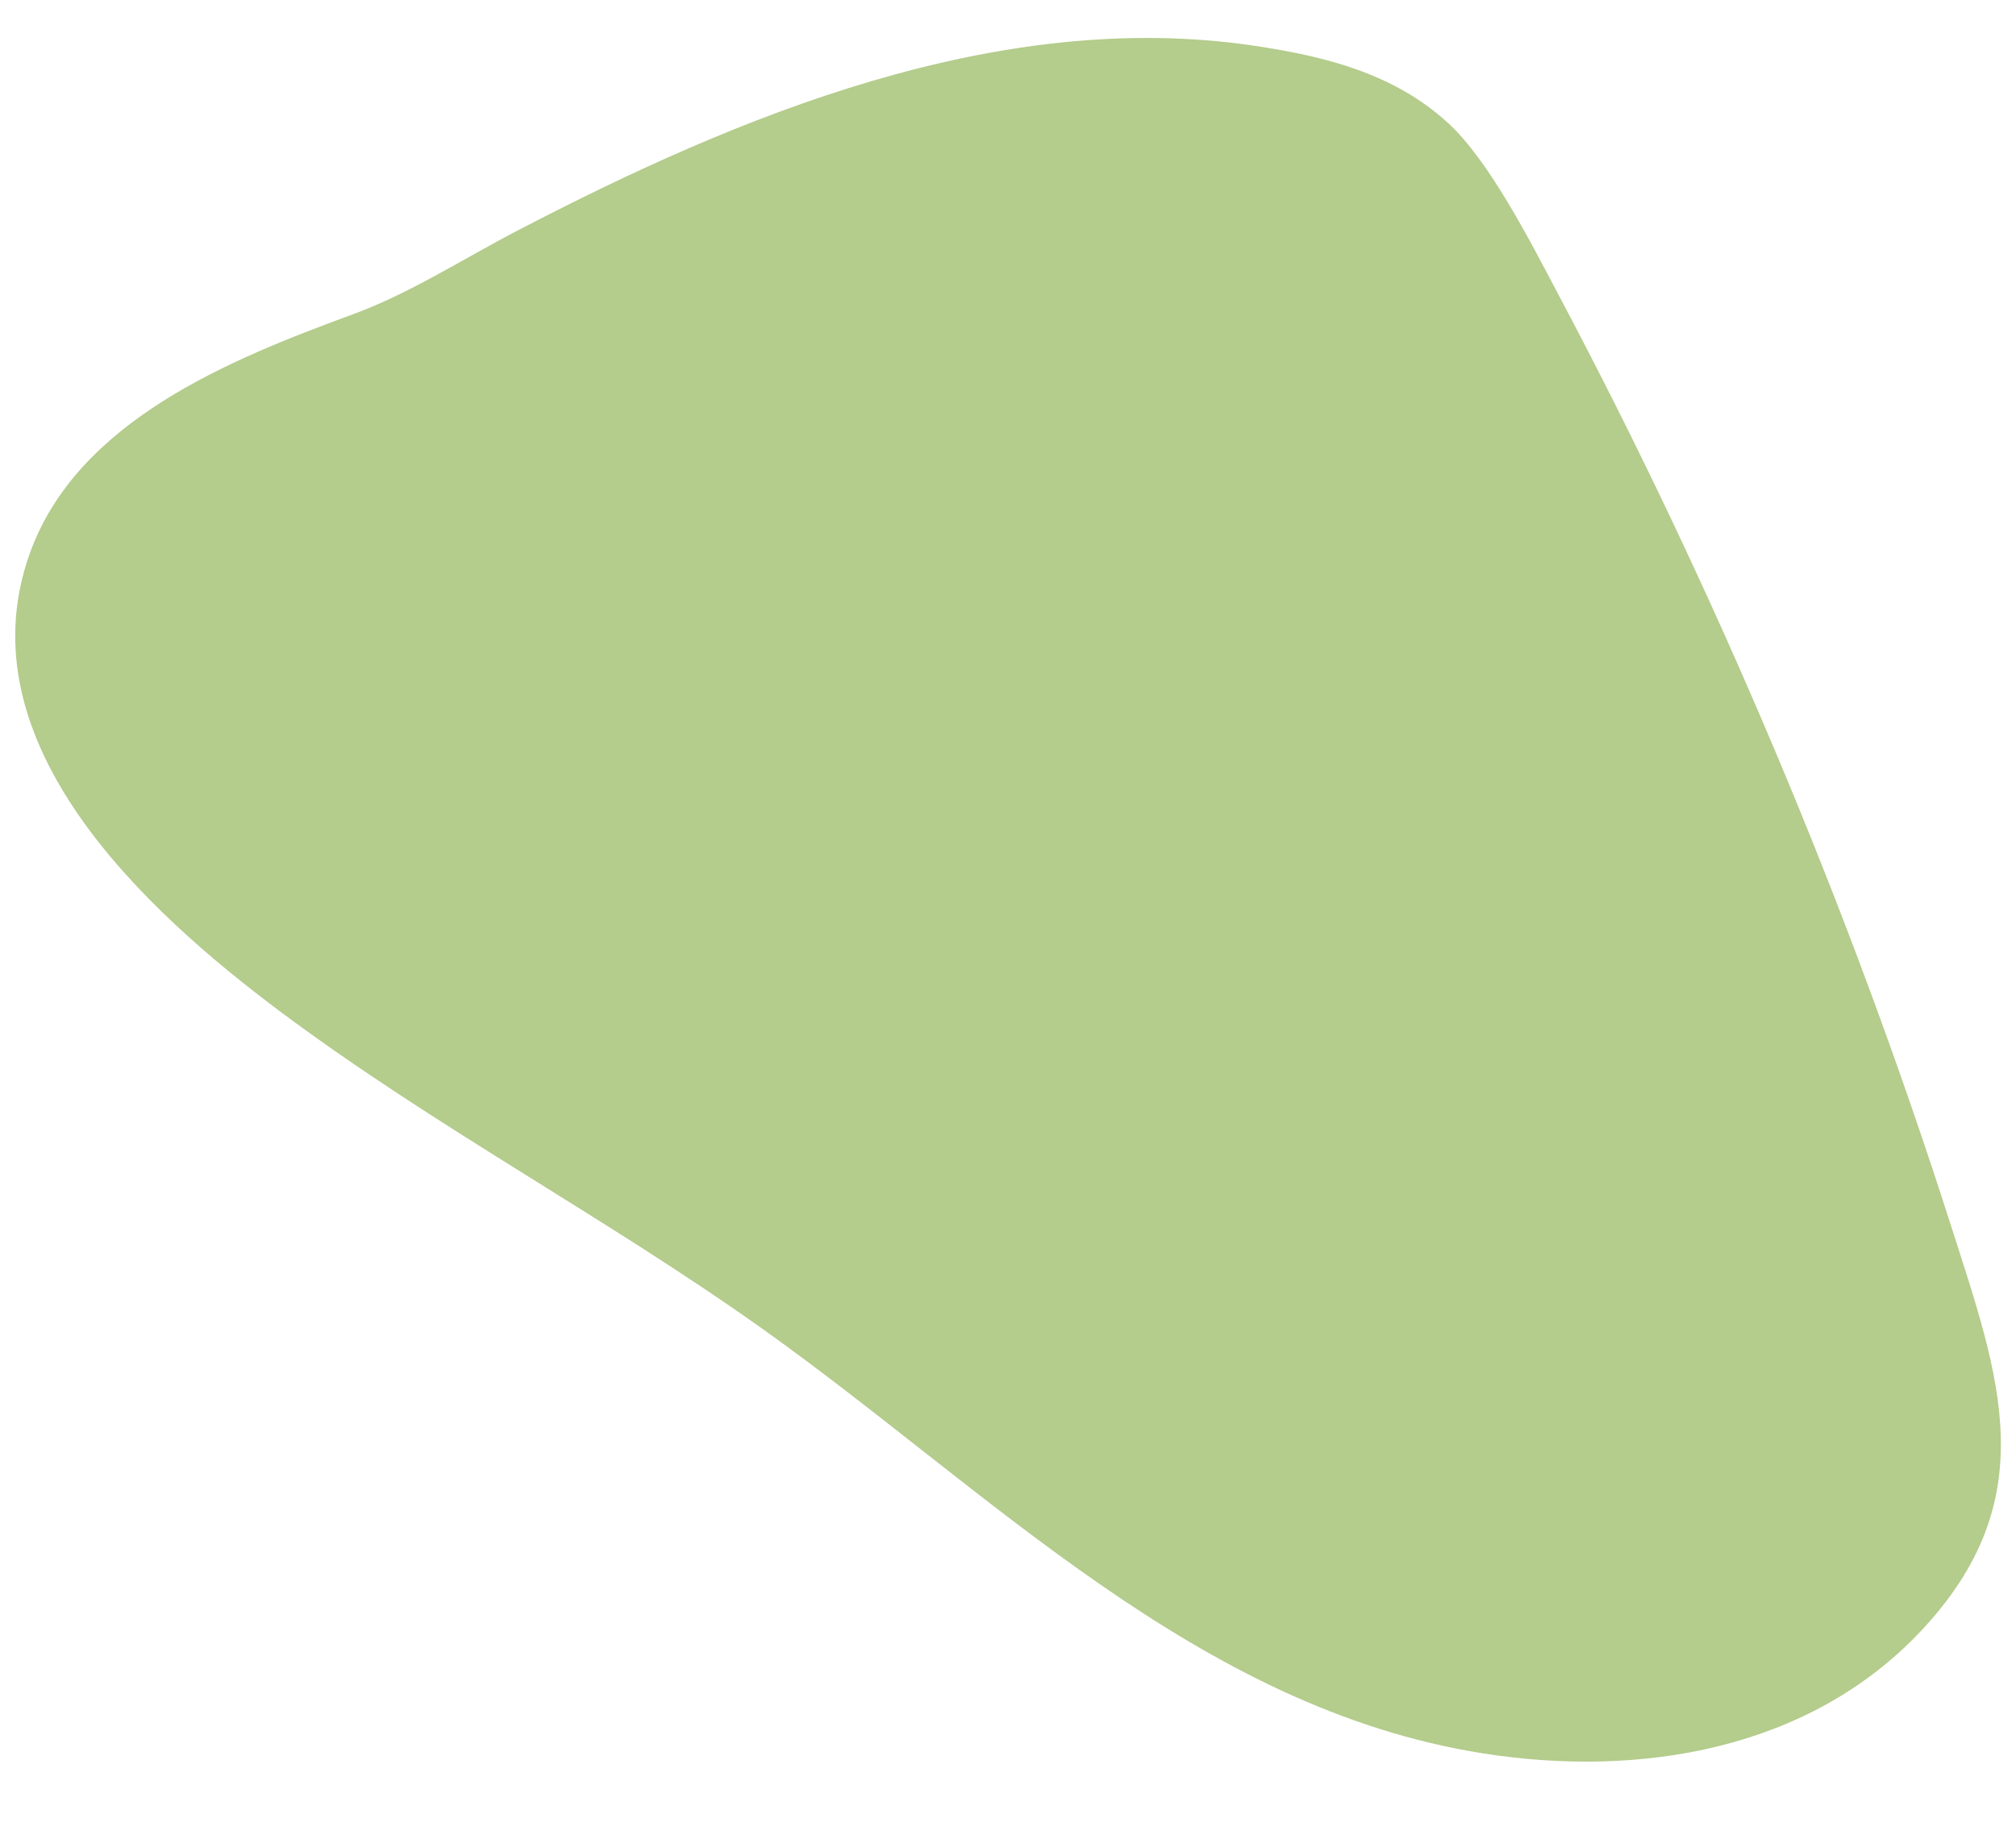 <svg xmlns="http://www.w3.org/2000/svg" id="Layer_1" data-name="Layer 1" viewBox="0 0 173.74 158.49"><defs><style>      .cls-1 {        fill: #b4cc8c;      }    </style></defs><path class="cls-1" d="M124.76,10.57c3.61,3.29,7.18,10.36,9.57,14.87,13.56,25.57,25.04,52.78,33.83,80.28,4.14,12.95,8.12,23.5-2.66,34.92-9.64,10.21-24.19,12.63-37.69,10.5-24.64-3.89-42.63-22.73-62.05-36.56-13.5-9.61-28.34-17.47-41.59-27.37C12.57,78.54-3.21,64.1,2.53,47.81c4.07-11.56,17.42-16.87,27.89-20.72,4.97-1.83,9.42-4.74,14.19-7.22C63.63,9.96,86,.69,108,3.93c6.11.9,12.08,2.37,16.76,6.64Z"></path></svg>